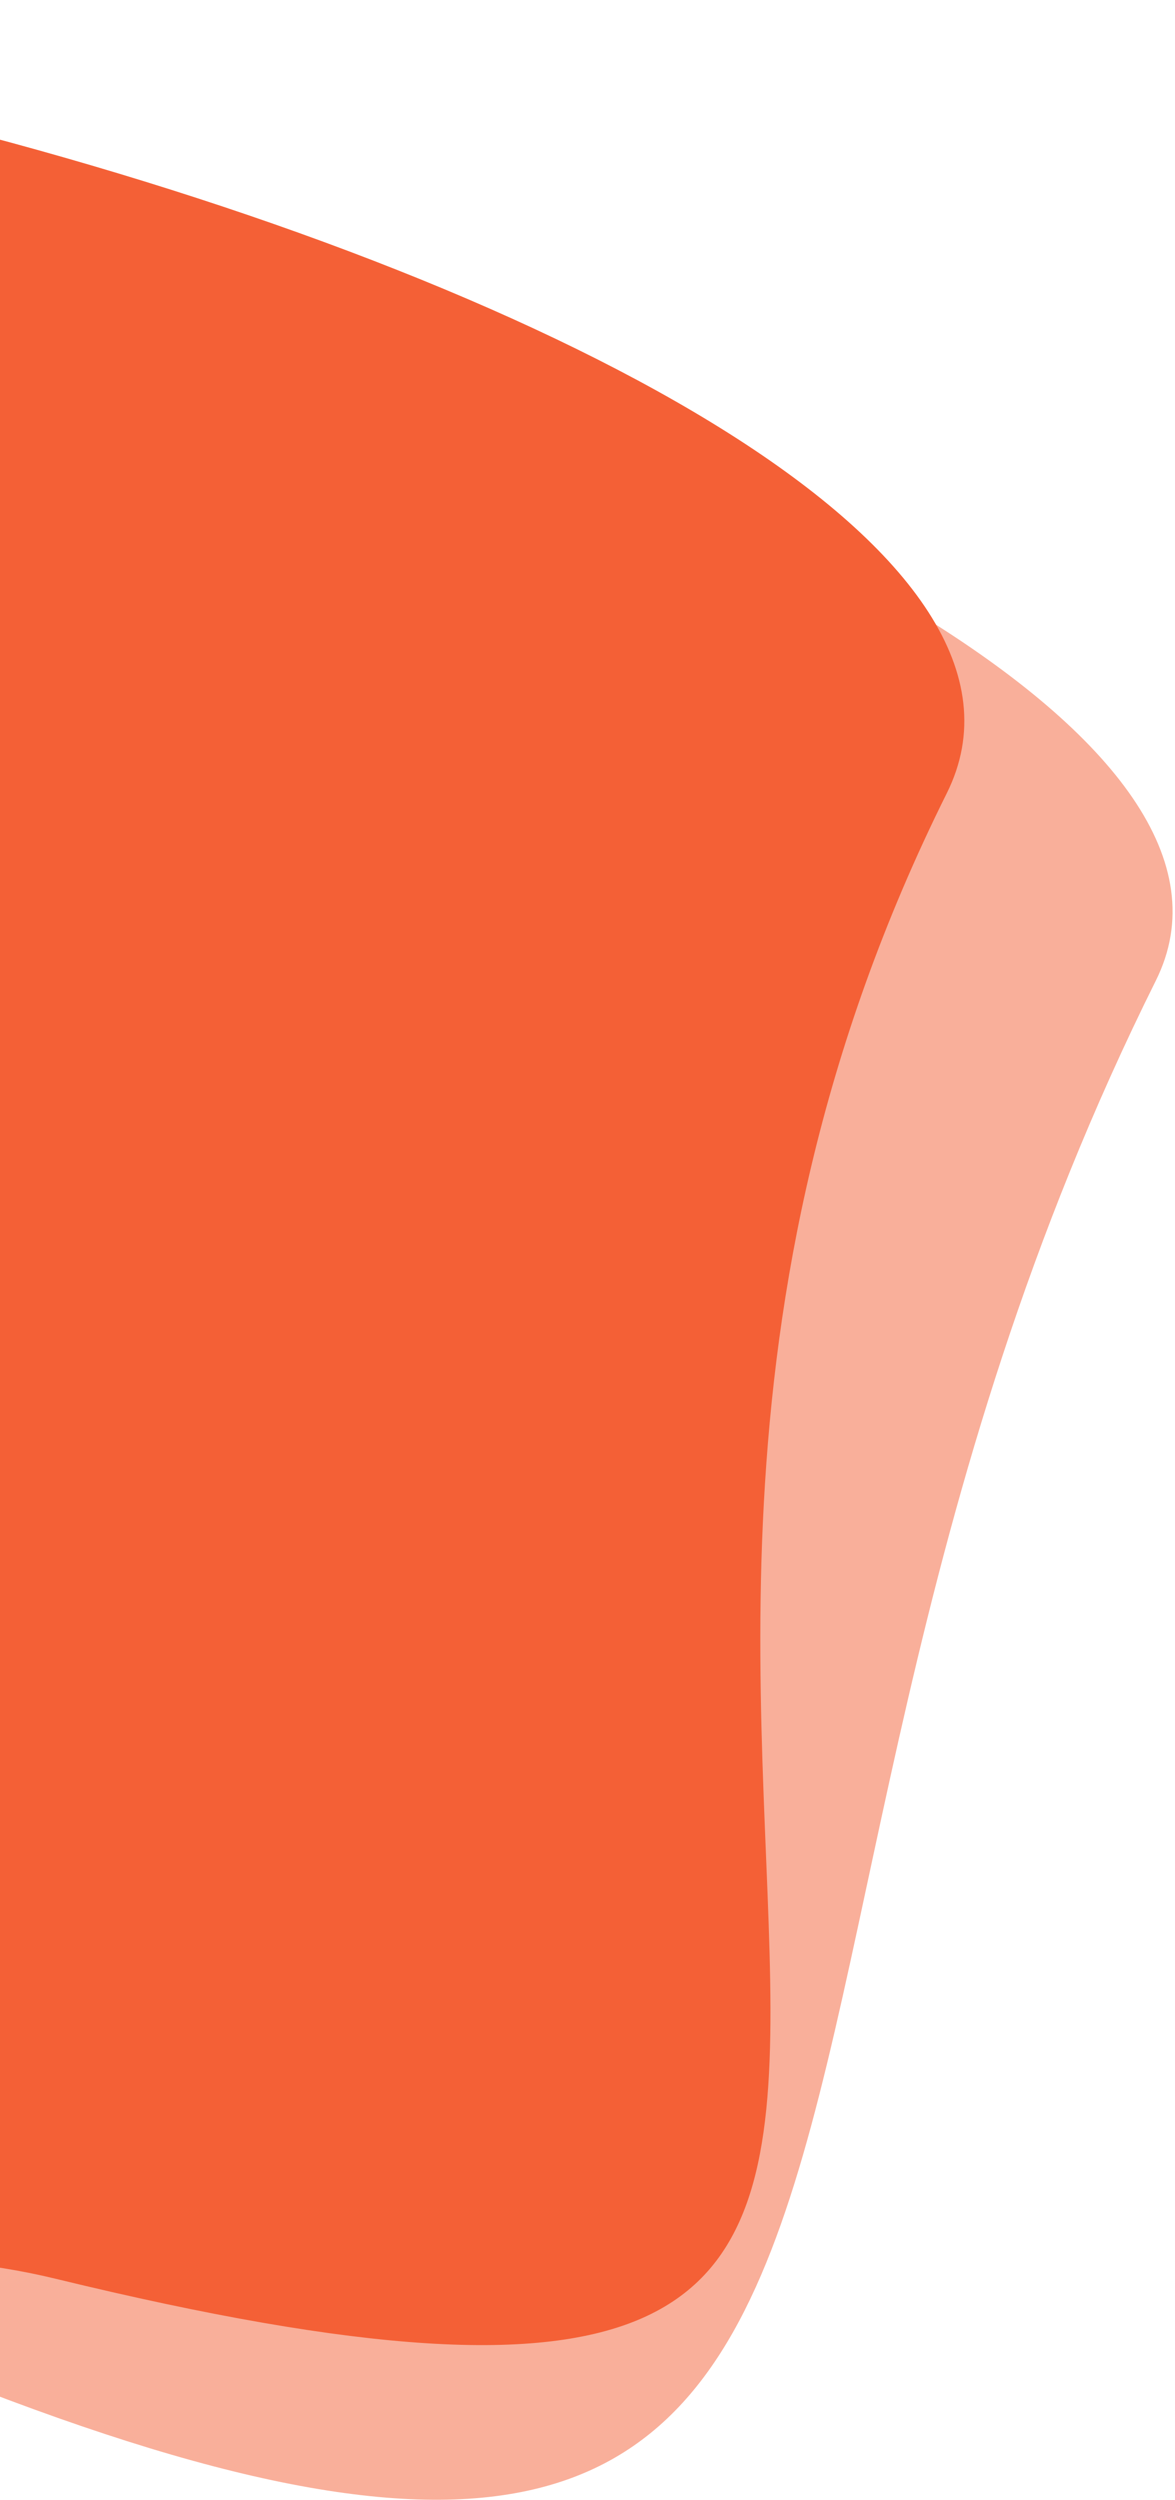 <svg width="378" height="804" viewBox="0 0 378 804" fill="none" xmlns="http://www.w3.org/2000/svg">
<path d="M-462.598 93.047C-301.139 -38.441 447.82 162.88 371.82 315.379C206.448 647.212 345.696 913.823 -31.18 758.379C-202 687.924 -341.969 932.921 -402.675 654.924C-438.916 488.965 -600.058 204.991 -462.598 93.047Z" fill="#F46036" fill-opacity="0.5"/>
<path d="M-494.418 44.591C-332.96 -86.897 380.582 102.591 304.582 255.091C139.209 586.924 414.082 829.091 17.944 732.796C-160.312 689.464 -373.789 884.465 -434.496 606.469C-470.737 440.51 -631.878 156.536 -494.418 44.591Z" fill="#F46036"/>
</svg>
